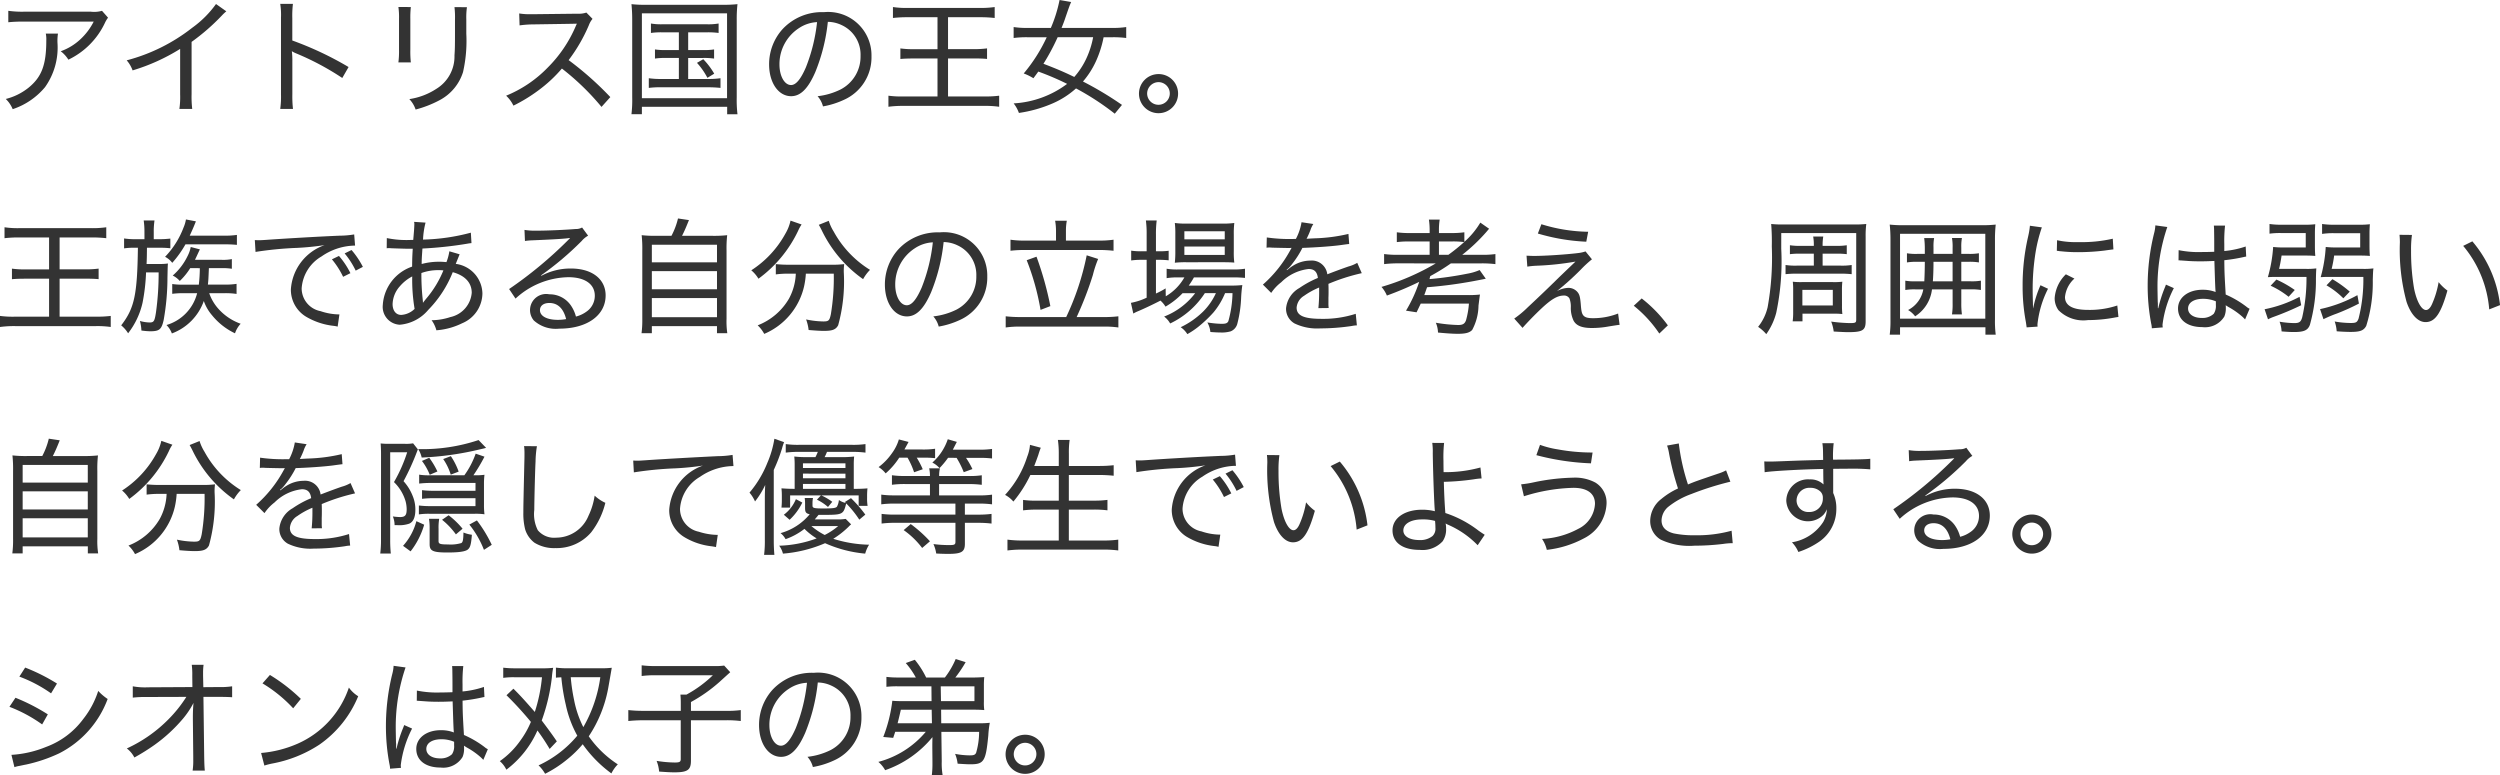 <svg xmlns="http://www.w3.org/2000/svg" width="198.666" height="61.595" viewBox="0 0 198.666 61.595"><defs><style>.cls-1{fill:#333;}</style></defs><title>chara02_txt</title><g id="レイヤー_2" data-name="レイヤー 2"><g id="レイヤー_1-2" data-name="レイヤー 1"><path class="cls-1" d="M5.207,3.164a3.842,3.842,0,0,0-.04.729,5.421,5.421,0,0,1-.989,3.528A5.67,5.67,0,0,1,1.609,9.17a2.418,2.418,0,0,0-.549-.81,4.736,4.736,0,0,0,1.8-.889c1.049-.85,1.419-1.819,1.419-3.758a2.194,2.194,0,0,0-.04-.549ZM9.185,1.9a2.29,2.29,0,0,0-.25.419,6.133,6.133,0,0,1-2.9,2.918,2.516,2.516,0,0,0-.609-.669,4.461,4.461,0,0,0,1.549-.939A4.962,4.962,0,0,0,8.045,2.214H2.489a10.146,10.146,0,0,0-1.229.05V1.354a7.945,7.945,0,0,0,1.25.07H7.826a2.236,2.236,0,0,0,.879-.07Z" transform="translate(-0.6 -0.495)"/><path class="cls-1" d="M18.585,1.395a3.639,3.639,0,0,0-.36.34,16.748,16.748,0,0,1-2.4,2.089V7.971a8.226,8.226,0,0,0,.05,1.179h-1.02a6.633,6.633,0,0,0,.06-1.169v-3.6a15.6,15.6,0,0,1-3.778,1.709,2.484,2.484,0,0,0-.47-.8A14.312,14.312,0,0,0,15.877,2.7,8.221,8.221,0,0,0,17.766.814Z" transform="translate(-0.6 -0.495)"/><path class="cls-1" d="M22.869,9.15a7.077,7.077,0,0,0,.06-1.159V1.9a5.634,5.634,0,0,0-.06-1.1h1.009a7.964,7.964,0,0,0-.05,1.129V3.713A26.186,26.186,0,0,1,28.3,5.822l-.5.87a21.239,21.239,0,0,0-3.678-1.959,2.042,2.042,0,0,1-.33-.17,5.955,5.955,0,0,1,.04.82V7.991a8.9,8.9,0,0,0,.05,1.159Z" transform="translate(-0.6 -0.495)"/><path class="cls-1" d="M33.248,1.055a7.619,7.619,0,0,0-.04.939V4.443a8.288,8.288,0,0,0,.04,1.009h-.989a6.942,6.942,0,0,0,.05-1.009V2a5.759,5.759,0,0,0-.05-.949Zm4.458.01a5.712,5.712,0,0,0-.05.979V3.173a11.245,11.245,0,0,1-.26,3.048A3.815,3.815,0,0,1,35.487,8.48a8.683,8.683,0,0,1-1.859.72,2.239,2.239,0,0,0-.5-.83,5.343,5.343,0,0,0,2.139-.81A3.013,3.013,0,0,0,36.716,4.9c.03-.43.04-.649.04-1.779V2.054a6.754,6.754,0,0,0-.04-.99Z" transform="translate(-0.6 -0.495)"/><path class="cls-1" d="M48.4,8.99a19.948,19.948,0,0,0-3.148-3.048,11.062,11.062,0,0,1-1.9,1.759A12.686,12.686,0,0,1,41.4,8.89a2.6,2.6,0,0,0-.58-.79,9.7,9.7,0,0,0,3.309-2.239,10.4,10.4,0,0,0,2.219-3.278.83.83,0,0,1,.06-.13.692.692,0,0,0,.03-.08c-.12.01-.12.01-3.4.06a8.4,8.4,0,0,0-1.149.08l-.03-.949a5.178,5.178,0,0,0,.95.06h.22l3.458-.04a1.878,1.878,0,0,0,.71-.09l.489.5a1.737,1.737,0,0,0-.29.5,12.931,12.931,0,0,1-1.609,2.779A25.262,25.262,0,0,1,49.1,8.21Z" transform="translate(-0.6 -0.495)"/><path class="cls-1" d="M50.839,2.044A11.842,11.842,0,0,0,50.78.825a9.248,9.248,0,0,0,1.179.05h6.057a10.129,10.129,0,0,0,1.189-.05,10.409,10.409,0,0,0-.06,1.219v6.2a9.568,9.568,0,0,0,.06,1.329h-.82V8.98H51.609v.59H50.78a9.472,9.472,0,0,0,.06-1.329Zm.77,6.257h6.767V1.554H51.609Zm1.649-5.237a5.79,5.79,0,0,0-.93.05v-.75a4.7,4.7,0,0,0,.93.06h3.488a4.844,4.844,0,0,0,.959-.06v.75a6.124,6.124,0,0,0-.959-.05H55.287V4.473h1.169a4.975,4.975,0,0,0,.89-.05v.729a5.33,5.33,0,0,0-.89-.05H55.287V6.771h1.589a6.455,6.455,0,0,0,.979-.06v.77a9.014,9.014,0,0,0-.979-.05H53.128a6.763,6.763,0,0,0-.97.05v-.77a6.319,6.319,0,0,0,.97.06h1.419V5.1H53.538a5.323,5.323,0,0,0-.89.05V4.423a4.972,4.972,0,0,0,.89.05h1.009V3.063ZM56.486,5.2a5.873,5.873,0,0,1,.87,1.149l-.54.33a5.658,5.658,0,0,0-.83-1.189Z" transform="translate(-0.6 -0.495)"/><path class="cls-1" d="M67.406,7.6a2.935,2.935,0,0,0,1.579-2.668A2.58,2.58,0,0,0,67.506,2.5a2.637,2.637,0,0,0-1.12-.27,14.531,14.531,0,0,1-1,4c-.57,1.309-1.169,1.909-1.919,1.909-1.009,0-1.749-1.069-1.749-2.529a4.162,4.162,0,0,1,1.069-2.8,4.271,4.271,0,0,1,3.289-1.349,3.445,3.445,0,0,1,3.778,3.508,3.689,3.689,0,0,1-2.189,3.458A6.611,6.611,0,0,1,66,8.95a1.963,1.963,0,0,0-.43-.81A5.463,5.463,0,0,0,67.406,7.6ZM64.1,2.724a3.41,3.41,0,0,0-1.559,2.9c0,.91.4,1.629.919,1.629.39,0,.77-.459,1.179-1.4a13.644,13.644,0,0,0,.89-3.6A2.823,2.823,0,0,0,64.1,2.724Z" transform="translate(-0.6 -0.495)"/><path class="cls-1" d="M72.759,1.864a9.7,9.7,0,0,0-1.2.06V1.055a7.11,7.11,0,0,0,1.189.07h5.677a7.766,7.766,0,0,0,1.219-.07v.869a9.946,9.946,0,0,0-1.219-.06H75.937V4.4h2a7.909,7.909,0,0,0,1.1-.06v.839c-.29-.03-.64-.04-1.1-.04h-2V8.161h2.878A8.515,8.515,0,0,0,80,8.1V8.98a7.432,7.432,0,0,0-1.16-.07H72.409a8.325,8.325,0,0,0-1.209.07V8.1a7.711,7.711,0,0,0,1.209.06H75.1V5.142H73.269c-.459,0-.8.01-1.119.04V4.343a7.3,7.3,0,0,0,1.109.06H75.1V1.864Z" transform="translate(-0.6 -0.495)"/><path class="cls-1" d="M89.186,9.53a20.928,20.928,0,0,0-3.079-2.009A6.838,6.838,0,0,1,84.278,8.7a10.493,10.493,0,0,1-2.709.77,2.66,2.66,0,0,0-.419-.759A7.8,7.8,0,0,0,85.4,7.161a21.778,21.778,0,0,0-2.289-.979c-.16.22-.2.28-.39.53a4.221,4.221,0,0,0-.77-.38,12.809,12.809,0,0,0,1.829-2.878H82.229a7.88,7.88,0,0,0-1.079.06v-.87a6.608,6.608,0,0,0,1.079.07h1.879A11.164,11.164,0,0,0,84.8.495l.919.16c-.14.33-.14.33-.45,1.229-.07.229-.22.609-.31.83h4.058a6.692,6.692,0,0,0,1.079-.07v.87a7.87,7.87,0,0,0-1.059-.06H88.3a8.606,8.606,0,0,1-.6,1.889,6.715,6.715,0,0,1-1.04,1.629,27.076,27.076,0,0,1,3.1,1.859ZM84.648,3.453a17.269,17.269,0,0,1-1.129,2.109c1.06.41,1.629.65,2.449,1.049a6.058,6.058,0,0,0,.969-1.489,7,7,0,0,0,.53-1.669Z" transform="translate(-0.6 -0.495)"/><path class="cls-1" d="M94.218,7.931a1.554,1.554,0,1,1-1.549-1.549A1.546,1.546,0,0,1,94.218,7.931Zm-2.459,0a.9.9,0,1,0,.91-.909A.913.913,0,0,0,91.759,7.931Z" transform="translate(-0.6 -0.495)"/><path class="cls-1" d="M2.159,19.364a9.7,9.7,0,0,0-1.2.06v-.869a7.11,7.11,0,0,0,1.189.07H7.826a7.766,7.766,0,0,0,1.219-.07v.869a9.946,9.946,0,0,0-1.219-.06H5.337V21.9h2a7.909,7.909,0,0,0,1.1-.06v.839c-.29-.03-.64-.04-1.1-.04h-2v3.019H8.215A8.515,8.515,0,0,0,9.4,25.6v.879a7.432,7.432,0,0,0-1.16-.07H1.809A8.325,8.325,0,0,0,.6,26.48V25.6a7.711,7.711,0,0,0,1.209.06H4.5V22.642H2.668c-.459,0-.8.01-1.119.04v-.839a7.3,7.3,0,0,0,1.109.06H4.5V19.364Z" transform="translate(-0.6 -0.495)"/><path class="cls-1" d="M12.079,18.924a6.208,6.208,0,0,0-.06-.91h.859a5.839,5.839,0,0,0-.06.91v.58h.46a7.853,7.853,0,0,0,.859-.05v.77a6.714,6.714,0,0,0-.859-.04h-1c-.01.82-.01.82-.03,1.29h.979a4.778,4.778,0,0,0,.72-.04c-.02.19-.02.19-.04,1.149a19.179,19.179,0,0,1-.3,3.338c-.17.76-.34.9-1.089.9a6.511,6.511,0,0,1-.68-.06,3.463,3.463,0,0,0-.12-.76,3.076,3.076,0,0,0,.759.12c.35,0,.41-.09.52-.82a22.481,22.481,0,0,0,.209-3.158h-1a15.092,15.092,0,0,1-.28,2.418A6.144,6.144,0,0,1,10.78,26.98a2.513,2.513,0,0,0-.55-.63c1.049-1.359,1.279-2.409,1.329-6.167H11.3a5.011,5.011,0,0,0-.839.05v-.79a5.641,5.641,0,0,0,.889.06h.73Zm3.258.989a8.331,8.331,0,0,1-1.049,1.469,1.677,1.677,0,0,0-.57-.479,6.84,6.84,0,0,0,1.469-2.329,2.723,2.723,0,0,0,.19-.64l.79.15c-.05.13-.05.13-.08.2-.11.28-.24.57-.41.939h2.729a6.588,6.588,0,0,0,1.02-.06v.79a9.375,9.375,0,0,0-.989-.04Zm.38,1.889a5.182,5.182,0,0,1-.83,1.02,1.826,1.826,0,0,0-.56-.43,4.84,4.84,0,0,0,1.179-1.549,2.567,2.567,0,0,0,.25-.72l.729.19c-.05.1-.06.12-.12.25-.11.24-.18.39-.27.58h2.139a3.443,3.443,0,0,0,.79-.06v.77a4.563,4.563,0,0,0-.81-.05H17.2c-.04.939-.04.939-.08,1.309h1.369a5.665,5.665,0,0,0,.91-.06v.8a5.925,5.925,0,0,0-.89-.06H17.226a3.617,3.617,0,0,0,.81,1.33,4.282,4.282,0,0,0,1.689,1.1,2.077,2.077,0,0,0-.45.76,5.2,5.2,0,0,1-1.829-1.439,3.46,3.46,0,0,1-.649-1.129,4.271,4.271,0,0,1-2.539,2.579,1.8,1.8,0,0,0-.43-.669,3.545,3.545,0,0,0,2.438-2.529h-1.06a6.188,6.188,0,0,0-.919.05v-.78a5.494,5.494,0,0,0,.93.05H16.4a12.191,12.191,0,0,0,.08-1.309Z" transform="translate(-0.6 -0.495)"/><path class="cls-1" d="M20.85,19.574c.21.01.3.01.36.01.14,0,.27-.01.58-.03,1.4-.1,4.138-.26,5.787-.33a7.242,7.242,0,0,0,1.169-.1l.07.89H28.7a4.748,4.748,0,0,0-2.549.859,3.181,3.181,0,0,0-1.579,2.539,1.846,1.846,0,0,0,1.5,1.809,4.731,4.731,0,0,0,1.5.26l-.14.969a2.054,2.054,0,0,0-.32-.06,5.487,5.487,0,0,1-2.208-.739,2.5,2.5,0,0,1-1.189-2.159,4,4,0,0,1,2.679-3.518,21.7,21.7,0,0,1-2.2.22,27.963,27.963,0,0,0-3.288.32Zm7.016,2.918a6.648,6.648,0,0,0-.89-1.389l.56-.27a6.381,6.381,0,0,1,.91,1.369Zm1-.49a6.467,6.467,0,0,0-.879-1.369l.549-.27a6.782,6.782,0,0,1,.9,1.339Z" transform="translate(-0.6 -0.495)"/><path class="cls-1" d="M31.339,19.414a7.685,7.685,0,0,0,1.859.15h.24c.02-.22.02-.22.06-.709.01-.12.03-.48.03-.57,0-.03-.01-.08-.02-.16l.909.06a6.445,6.445,0,0,0-.2,1.35,16.034,16.034,0,0,0,3.8-.55l.05.83a3.061,3.061,0,0,0-.36.05,30.566,30.566,0,0,1-3.538.38c-.05.76-.06.839-.06,1.229a5.326,5.326,0,0,1,1.409-.18c.19,0,.31.01.56.03a3.944,3.944,0,0,0,.23-.86l.819.24c-.02.04-.12.29-.31.76a2.429,2.429,0,0,1,2.119,2.349,2.6,2.6,0,0,1-1.609,2.369,5.551,5.551,0,0,1-2.049.56,2.434,2.434,0,0,0-.38-.8,4.83,4.83,0,0,0,1.489-.25,2.158,2.158,0,0,0,1.7-1.929c0-.8-.53-1.369-1.509-1.639a9.009,9.009,0,0,1-1.949,3A3.32,3.32,0,0,1,32.369,26.3a1.422,1.422,0,0,1-1.349-1.579,3.444,3.444,0,0,1,2.329-3.039c.01-.719.01-.719.05-1.419h-.33c-.11,0-.57-.01-1.379-.04a1.657,1.657,0,0,0-.18-.01,1.392,1.392,0,0,0-.18.01Zm1.029,3.838a2.216,2.216,0,0,0-.57,1.409c0,.52.27.859.68.859a1.653,1.653,0,0,0,1.069-.479,13.881,13.881,0,0,1-.189-2.579A3.3,3.3,0,0,0,32.369,23.252Zm1.859,1.289c.07-.1.07-.1.24-.31a8.265,8.265,0,0,0,1.369-2.249,3.024,3.024,0,0,0-.43-.02,3.939,3.939,0,0,0-1.319.229,18.406,18.406,0,0,0,.1,2.059c.01.1.02.19.02.23v.06Z" transform="translate(-0.6 -0.495)"/><path class="cls-1" d="M42.279,18.765a5.307,5.307,0,0,0,1.009.06c.84,0,2.159-.06,3.048-.13a1.018,1.018,0,0,0,.52-.12l.479.649a1.809,1.809,0,0,0-.51.42A24,24,0,0,1,43.6,22.373l.02.04a4.885,4.885,0,0,1,2.349-.58c1.679,0,2.758.84,2.758,2.139,0,1.579-1.469,2.639-3.678,2.639a2.6,2.6,0,0,1-2.029-.65,1.28,1.28,0,0,1,1.229-2.079,2.05,2.05,0,0,1,1.669.819,2.809,2.809,0,0,1,.45.95,2.415,2.415,0,0,0,.819-.38,1.528,1.528,0,0,0,.68-1.279c0-.919-.79-1.469-2.1-1.469a6.346,6.346,0,0,0-4.2,1.7l-.51-.76a32.524,32.524,0,0,0,4.647-3.848l.08-.08.11-.11-.01-.02a.224.224,0,0,1-.08.01c-.37.06-1.5.12-2.958.18a4.969,4.969,0,0,0-.53.05Zm1.969,5.807c-.45,0-.739.22-.739.57,0,.47.549.77,1.419.77a3.5,3.5,0,0,0,.66-.06C45.377,25.011,44.927,24.571,44.248,24.571Z" transform="translate(-0.6 -0.495)"/><path class="cls-1" d="M53.958,19.234a5.776,5.776,0,0,0,.52-1.379l.87.13c-.22.55-.36.879-.55,1.25h2.379a9.858,9.858,0,0,0,1.209-.05,9.64,9.64,0,0,0-.05,1.239v5.4a6.463,6.463,0,0,0,.06,1.149h-.82v-.56H52.4v.56h-.819a8.179,8.179,0,0,0,.06-1.159V20.423a10.128,10.128,0,0,0-.05-1.239,9.5,9.5,0,0,0,1.189.05ZM52.4,21.343h5.177v-1.4H52.4Zm0,2.139h5.177V22.042H52.4Zm0,2.219h5.177V24.182H52.4Z" transform="translate(-0.6 -0.495)"/><path class="cls-1" d="M64.3,18.334a2.95,2.95,0,0,0-.28.51,10.052,10.052,0,0,1-3.148,3.8,2.653,2.653,0,0,0-.57-.669,8.066,8.066,0,0,0,2.708-2.908,3.474,3.474,0,0,0,.41-1.04Zm-1.07,3.908a6.945,6.945,0,0,0-.979.06v-.82a9.174,9.174,0,0,0,.979.05h3.408a7.551,7.551,0,0,0,1.049-.05,3.909,3.909,0,0,0-.03.729,13.085,13.085,0,0,1-.45,4.128c-.18.34-.45.45-1.12.45-.3,0-.64-.02-1.229-.07a3.508,3.508,0,0,0-.2-.84,7.033,7.033,0,0,0,1.359.16c.43,0,.5-.06.61-.58a17.677,17.677,0,0,0,.23-3.218H64.638a6.281,6.281,0,0,1-.14,1.009,5.412,5.412,0,0,1-3.168,3.778,2.636,2.636,0,0,0-.52-.68A4.935,4.935,0,0,0,63.3,24.222a4.515,4.515,0,0,0,.54-1.979Zm3.229-4.2a3.556,3.556,0,0,0,.39.85,8.174,8.174,0,0,0,2.889,3.048,3.226,3.226,0,0,0-.55.739,10.114,10.114,0,0,1-3.3-3.908c-.08-.16-.16-.31-.22-.41Z" transform="translate(-0.6 -0.495)"/><path class="cls-1" d="M76.606,25.1a2.935,2.935,0,0,0,1.579-2.668A2.58,2.58,0,0,0,76.707,20a2.637,2.637,0,0,0-1.12-.27,14.531,14.531,0,0,1-1,4c-.57,1.309-1.169,1.909-1.919,1.909-1.009,0-1.749-1.069-1.749-2.529a4.162,4.162,0,0,1,1.069-2.8,4.271,4.271,0,0,1,3.289-1.349,3.445,3.445,0,0,1,3.778,3.508,3.689,3.689,0,0,1-2.189,3.458,6.611,6.611,0,0,1-1.669.52,1.963,1.963,0,0,0-.43-.81A5.463,5.463,0,0,0,76.606,25.1ZM73.3,20.224a3.41,3.41,0,0,0-1.559,2.9c0,.91.4,1.629.919,1.629.39,0,.77-.459,1.179-1.4a13.644,13.644,0,0,0,.89-3.6A2.823,2.823,0,0,0,73.3,20.224Z" transform="translate(-0.6 -0.495)"/><path class="cls-1" d="M85.327,25.69a21.135,21.135,0,0,0,1.629-4.907l.91.29a8.736,8.736,0,0,0-.42,1.279,27.376,27.376,0,0,1-1.289,3.338h2.168a9.038,9.038,0,0,0,1.149-.06v.889a7.286,7.286,0,0,0-1.149-.07H81.719a7.74,7.74,0,0,0-1.2.07v-.889a9.934,9.934,0,0,0,1.2.06Zm-.81-6.846a4.767,4.767,0,0,0-.07-.81h.929a4.34,4.34,0,0,0-.07.8v.779H87.9a7.509,7.509,0,0,0,1.189-.07v.879a9.743,9.743,0,0,0-1.189-.06H82.049a9.049,9.049,0,0,0-1.149.06v-.879a6.885,6.885,0,0,0,1.149.07h2.469Zm-1.549,2.049a26.25,26.25,0,0,1,1.1,3.928l-.78.3a19.617,19.617,0,0,0-1.1-3.948Z" transform="translate(-0.6 -0.495)"/><path class="cls-1" d="M94.578,23.792a6.145,6.145,0,0,1-1.359,1.07,2.161,2.161,0,0,0-.4-.48c-.479.25-1.249.62-1.769.839a2.857,2.857,0,0,0-.39.19l-.19-.85a5,5,0,0,0,1.25-.41V21.143h-.39a5.552,5.552,0,0,0-.839.05v-.779a5.367,5.367,0,0,0,.859.05h.37V19.114a7.909,7.909,0,0,0-.06-1.1h.859a8.17,8.17,0,0,0-.06,1.109v1.339h.23a5.175,5.175,0,0,0,.78-.04v.76a6.838,6.838,0,0,0-.78-.04h-.23v2.679a6.558,6.558,0,0,0,.77-.41l.01.629a4.044,4.044,0,0,0,1.479-1.5h-.5a5.012,5.012,0,0,0-.91.06v-.75a4.914,4.914,0,0,0,.919.06h4.308a5.883,5.883,0,0,0,1-.06v.73a8.426,8.426,0,0,0-1-.04H95.477a6.245,6.245,0,0,1-.41.649h3.268a8.341,8.341,0,0,0,.989-.04,10.458,10.458,0,0,0-.1,1.109,9.651,9.651,0,0,1-.29,1.929.892.892,0,0,1-.54.64,2.552,2.552,0,0,1-.81.09c-.16,0-.41-.01-.8-.04a1.928,1.928,0,0,0-.24-.759,7.992,7.992,0,0,0,1.129.11c.34,0,.46-.05.54-.21a8.874,8.874,0,0,0,.33-2.229h-.59a5.867,5.867,0,0,1-.919,1.529,9.993,9.993,0,0,1-1.25,1.179,6.468,6.468,0,0,1-.83.55,1.855,1.855,0,0,0-.529-.55,6.548,6.548,0,0,0,1.779-1.239,4.973,4.973,0,0,0,1.02-1.469h-.879A6.7,6.7,0,0,1,93.588,26.2a1.735,1.735,0,0,0-.479-.549,5.682,5.682,0,0,0,2.469-1.859Zm.3-2.458a7.467,7.467,0,0,0-.919.04,7.972,7.972,0,0,0,.04-.93V19.094a6.952,6.952,0,0,0-.04-.879,6.655,6.655,0,0,0,.979.05h2.708a7.306,7.306,0,0,0,1.039-.05,7.619,7.619,0,0,0-.04.939v1.3a6.5,6.5,0,0,0,.04.909c-.209-.02-.51-.03-.909-.03Zm-.16-1.819h3.208v-.64H94.717Zm0,1.239h3.208v-.67H94.717Z" transform="translate(-0.6 -0.495)"/><path class="cls-1" d="M103.578,19.484a4.346,4.346,0,0,0,.45-1.329l.939.14a2.129,2.129,0,0,0-.24.509,6.641,6.641,0,0,1-.3.67c.07-.01.07-.01.629-.04a13.233,13.233,0,0,0,2.7-.35l.06.8c-.19.02-.19.02-.77.1-.689.09-1.969.18-2.948.21a7.506,7.506,0,0,1-.81,1.269,2.756,2.756,0,0,1-.32.37c-.06.04-.1.07-.1.08l-.02.02a.121.121,0,0,0,.02.03,1.313,1.313,0,0,1,.14-.1,2.282,2.282,0,0,1,.34-.25,2.579,2.579,0,0,1,1.379-.41,1.24,1.24,0,0,1,1.349,1.089c.78-.3,1.189-.45,1.679-.62a2.8,2.8,0,0,0,.7-.29l.359.82a15.383,15.383,0,0,0-2.648.85c.01.33.01.36.01.58,0,.11,0,.32-.01.52v.41a2.749,2.749,0,0,0,.02.41l-.819.01a12.618,12.618,0,0,0,.06-1.329v-.31a6.135,6.135,0,0,0-1.2.66,1.2,1.2,0,0,0-.589.939c0,.63.569.89,1.979.89a8.4,8.4,0,0,0,2.719-.4l.09.919a2.4,2.4,0,0,0-.41.05,16.894,16.894,0,0,1-2.489.19,4.137,4.137,0,0,1-2.049-.39,1.333,1.333,0,0,1-.68-1.2,2.079,2.079,0,0,1,1.06-1.619,7.846,7.846,0,0,1,1.469-.8c-.06-.49-.29-.71-.74-.71a3.659,3.659,0,0,0-2.169,1.05,3.574,3.574,0,0,0-.8.849l-.66-.66a9.944,9.944,0,0,0,2.189-2.758c.03-.05.03-.05.09-.16-.03,0-.14.01-.18.01-.2,0-1.189-.02-1.4-.03a1.681,1.681,0,0,0-.2-.01.942.942,0,0,0-.209.02l.02-.819a12.622,12.622,0,0,0,2.148.12Z" transform="translate(-0.6 -0.495)"/><path class="cls-1" d="M111.769,21.423a9.457,9.457,0,0,0-1.179.06v-.8a7.77,7.77,0,0,0,1.169.06h2.449V19.684H112.7a7.915,7.915,0,0,0-1.1.05v-.78a7.064,7.064,0,0,0,1.1.06h1.509v-.16a5.723,5.723,0,0,0-.06-.91h.859a5.166,5.166,0,0,0-.06.91v.16h.91a7.308,7.308,0,0,0,1.109-.06v.76a6.406,6.406,0,0,0,1.269-1.529l.7.49c-.07.07-.08.09-.2.23a13.978,13.978,0,0,1-1.939,1.839h1.509a7.416,7.416,0,0,0,1.129-.06v.8a8.916,8.916,0,0,0-1.129-.06H115.9a16.006,16.006,0,0,1-1.639,1.01,2.042,2.042,0,0,0-.06.24,27.233,27.233,0,0,0,3-.43,4.217,4.217,0,0,0,.979-.29l.49.689c-.12.03-.959.19-1.129.22a34.938,34.938,0,0,1-3.538.459c-.1.29-.13.38-.22.62h3.328a8.249,8.249,0,0,0,1.1-.04c-.02.09-.02.09-.12.88a4.2,4.2,0,0,1-.5,1.929c-.2.22-.52.31-1.14.31-.379,0-.85-.03-1.579-.1a2.139,2.139,0,0,0-.17-.779,12.1,12.1,0,0,0,1.779.18c.36,0,.52-.1.62-.38a6.789,6.789,0,0,0,.23-1.319H113.5c-.09.19-.15.32-.33.69l-.84-.13a11.193,11.193,0,0,0,1.049-2.289,26.547,26.547,0,0,1-2.568,1.089,2.472,2.472,0,0,0-.43-.689,18.892,18.892,0,0,0,4.317-1.869Zm3.928-.68a14.581,14.581,0,0,0,1.25-1.009,6.356,6.356,0,0,0-1.029-.05h-.97v1.059Z" transform="translate(-0.6 -0.495)"/><path class="cls-1" d="M121.909,20.813c.26.01.4.02.609.02.89,0,2.679-.12,3.578-.24a2.635,2.635,0,0,0,.5-.12l.51.629a8.912,8.912,0,0,0-.879.81,22.032,22.032,0,0,1-1.909,1.719,2.081,2.081,0,0,1,.9-.26.943.943,0,0,1,.719.31c.18.2.23.4.28.97.04.549.08.739.189.889.13.17.35.24.76.24a5.426,5.426,0,0,0,2.019-.37l.12.9c-.13.01-.13.01-.829.12a7.368,7.368,0,0,1-1.379.13c-.78,0-1.229-.18-1.449-.58a2.33,2.33,0,0,1-.22-1.089,1.8,1.8,0,0,0-.11-.68.477.477,0,0,0-.439-.23c-.51,0-.99.28-1.809,1.049-.5.47-1.12,1.11-1.479,1.52l-.66-.74a7.874,7.874,0,0,0,1.069-.89c.929-.869,1.609-1.519,2.289-2.188.12-.12.62-.6,1.509-1.449a22.639,22.639,0,0,1-3.148.33,6.624,6.624,0,0,0-.68.07Zm1.179-2.5a13.1,13.1,0,0,0,3.718.6l-.15.79a15.908,15.908,0,0,1-3.848-.65Z" transform="translate(-0.6 -0.495)"/><path class="cls-1" d="M131.06,24.211a10.852,10.852,0,0,1,2.079,2.139l-.68.65a9.9,9.9,0,0,0-2.029-2.209Z" transform="translate(-0.6 -0.495)"/><path class="cls-1" d="M142.149,20.253a19.792,19.792,0,0,1-.4,5.107,5.182,5.182,0,0,1-.79,1.689,3.1,3.1,0,0,0-.649-.58,3.887,3.887,0,0,0,.759-1.569,22.181,22.181,0,0,0,.33-4.817,17.466,17.466,0,0,0-.05-1.789,8.154,8.154,0,0,0,.99.04h5.567a8.449,8.449,0,0,0,1-.04,7.51,7.51,0,0,0-.05,1.019V26.03c0,.71-.24.86-1.389.86-.24,0-.64-.02-1.149-.05a3.261,3.261,0,0,0-.2-.79,12.74,12.74,0,0,0,1.479.12c.45,0,.51-.03.51-.28V19.014h-5.957Zm2.588.4h-1.06a6,6,0,0,0-.839.04v-.709a5.258,5.258,0,0,0,.839.05h1.06a3.712,3.712,0,0,0-.05-.74h.8a4.12,4.12,0,0,0-.05.74h1.1a5.07,5.07,0,0,0,.819-.05v.709a5.947,5.947,0,0,0-.819-.04h-1.1v.95h1.409a4.948,4.948,0,0,0,.9-.05v.73a7.63,7.63,0,0,0-.9-.04H143.4a7.708,7.708,0,0,0-.909.04v-.73a5.066,5.066,0,0,0,.919.05h1.329Zm2.239,4.138a5.255,5.255,0,0,0,.03.66,6.232,6.232,0,0,0-.76-.03h-2.409v.609h-.78a5.537,5.537,0,0,0,.04-.77V23.542a5.506,5.506,0,0,0-.03-.66,5.506,5.506,0,0,0,.729.03h2.438a5.457,5.457,0,0,0,.77-.03,5.672,5.672,0,0,0-.03.669Zm-3.148-.02h2.418V23.532h-2.418Z" transform="translate(-0.6 -0.495)"/><path class="cls-1" d="M158.375,27.09V26.5h-6.786v.59h-.82a8.852,8.852,0,0,0,.06-1.229v-6.3a11.027,11.027,0,0,0-.06-1.219,9.767,9.767,0,0,0,1.169.05h6.066a10.23,10.23,0,0,0,1.189-.05,10.527,10.527,0,0,0-.06,1.219V25.88a8.425,8.425,0,0,0,.06,1.209Zm-6.786-1.27h6.776V19.074h-6.776Zm1.229-2.329a4.249,4.249,0,0,0-.81.05V22.8a4.07,4.07,0,0,0,.81.05h.7c.02-.38.04-1,.04-1.489V21.3h-.6a4.511,4.511,0,0,0-.82.05v-.729a4.189,4.189,0,0,0,.82.05h.6v-.49a6.529,6.529,0,0,0-.05-.77h.79a3.594,3.594,0,0,0-.05.729v.53h1.519v-.49a3.921,3.921,0,0,0-.05-.77h.79a3.861,3.861,0,0,0-.05.77v.49h.57a4.36,4.36,0,0,0,.829-.05v.729a4.49,4.49,0,0,0-.829-.05h-.57v1.549h.72a4.354,4.354,0,0,0,.839-.05v.74a4.61,4.61,0,0,0-.839-.05h-.72v1.1a6.407,6.407,0,0,0,.05.89h-.79a5.2,5.2,0,0,0,.05-.88V23.492h-1.639a2.95,2.95,0,0,1-1.339,2.139,1.988,1.988,0,0,0-.56-.5,2.3,2.3,0,0,0,1.209-1.639Zm1.429-2.049c0,.43-.02,1.049-.05,1.409h1.569V21.3h-1.519Z" transform="translate(-0.6 -0.495)"/><path class="cls-1" d="M162.169,24.991a8.646,8.646,0,0,1,.58-1.829l.6.28a8.122,8.122,0,0,0-.839,2.818,1.528,1.528,0,0,0,.01.19l-.87.06c-.02-.16-.03-.22-.06-.42a15.088,15.088,0,0,1-.26-2.848,17.154,17.154,0,0,1,.44-3.958,6.127,6.127,0,0,0,.14-.85l.949.13a12.152,12.152,0,0,0-.5,1.989,18.524,18.524,0,0,0-.23,3.059c0,.2.01.68.02.949,0,.22.01.26.01.43Zm3.278-2.359a2.268,2.268,0,0,0-.75,1.469c0,.68.62,1.02,1.829,1.02a6.917,6.917,0,0,0,2.329-.35l.09.91c-.13.02-.15.02-.36.06a11.442,11.442,0,0,1-2.059.19,2.791,2.791,0,0,1-2.349-.79,1.613,1.613,0,0,1-.3-.959,2.921,2.921,0,0,1,.89-1.889Zm-1.379-3.048a6.907,6.907,0,0,0,1.689.15,11.063,11.063,0,0,0,2.738-.27l.05.85c-.03,0-.26.03-.69.09a17.233,17.233,0,0,1-2.128.13,11.948,11.948,0,0,1-1.339-.07,1.229,1.229,0,0,1-.18-.02c-.06-.01-.08-.01-.16-.02Z" transform="translate(-0.6 -0.495)"/><path class="cls-1" d="M172.109,24.991a10.415,10.415,0,0,1,.52-1.639c.05-.12.06-.15.09-.24l.629.28a8.636,8.636,0,0,0-.9,2.9,1.128,1.128,0,0,0,.02.22l-.87.07a1.775,1.775,0,0,0-.05-.37,15.966,15.966,0,0,1-.28-3.039,17.291,17.291,0,0,1,.5-4.1,3.012,3.012,0,0,0,.11-.669l.95.13a14.646,14.646,0,0,0-.78,4.777c0,.23.01.72.02,1.179a1.523,1.523,0,0,1,.01.25v.24Zm1.619-4.618a8.038,8.038,0,0,0,1.879.15c.39,0,.62-.01.95-.02,0-.959,0-.959-.01-1.649,0-.18-.01-.33-.02-.43h.89a10.98,10.98,0,0,0-.06,1.459v.56a7.335,7.335,0,0,0,1.7-.36l.04.8a1.365,1.365,0,0,0-.16.03,13.731,13.731,0,0,1-1.579.26c.01.919.01,1.039.11,2.728a7.913,7.913,0,0,1,1.639.96,1.05,1.05,0,0,0,.26.169l-.36.85a2.753,2.753,0,0,0-.3-.29,5.987,5.987,0,0,0-1.039-.71c-.01-.01-.03-.02-.11-.07-.04-.02-.04-.03-.09-.06a1.512,1.512,0,0,1,.01.21,1.674,1.674,0,0,1-.12.69,1.8,1.8,0,0,1-1.749.839c-1.189,0-1.929-.57-1.929-1.479,0-.87.81-1.489,1.949-1.489a2.815,2.815,0,0,1,1.04.18c-.03-.22-.05-.85-.1-2.469-.48.02-.729.03-1.1.03-.4,0-.77-.01-1.129-.04-.16-.01-.27-.02-.3-.02a1.684,1.684,0,0,0-.18-.01.47.47,0,0,0-.1-.01.078.078,0,0,0-.04.01Zm1.939,3.868c-.72,0-1.189.3-1.189.77,0,.45.44.75,1.089.75a1.309,1.309,0,0,0,.95-.33,1.118,1.118,0,0,0,.17-.7v-.29A2.569,2.569,0,0,0,175.667,24.241Z" transform="translate(-0.6 -0.495)"/><path class="cls-1" d="M183.468,24.751a22.623,22.623,0,0,1-2.179.919,3.824,3.824,0,0,0-.459.2l-.27-.8a10.1,10.1,0,0,0,2.779-.989ZM181.549,22.5c-.28,0-.39,0-.73.02a11.206,11.206,0,0,0,.42-2.4,6.946,6.946,0,0,0,.89.04h1.7V19.014h-1.979a6.065,6.065,0,0,0-.9.05v-.77a6.344,6.344,0,0,0,.979.06h1.809a6.75,6.75,0,0,0,.85-.04c-.02.23-.03.45-.03.73v1.019c0,.35.01.52.03.77-.21-.02-.45-.03-.759-.03h-1.919c-.07.47-.13.77-.2,1.06h2.139a5.5,5.5,0,0,0,.82-.04c-.01.21-.02.24-.03.819a13.078,13.078,0,0,1-.48,3.668c-.16.43-.47.57-1.25.57-.27,0-.52-.01-1-.05a2.465,2.465,0,0,0-.16-.77,7.422,7.422,0,0,0,1.179.11c.39,0,.52-.1.62-.46a13.9,13.9,0,0,0,.34-3.208Zm.919,1.579a6.853,6.853,0,0,0-1.429-.879l.459-.49a8.7,8.7,0,0,1,1.459.83Zm5.587.54a17.345,17.345,0,0,1-1.749.79,10.316,10.316,0,0,0-1.069.45l-.27-.8a10.776,10.776,0,0,0,2.968-1.109ZM185.747,22.5c-.28,0-.39,0-.73.02a11.06,11.06,0,0,0,.4-2.4,7.044,7.044,0,0,0,.89.04h1.849V19.024h-2.128a5.787,5.787,0,0,0-.9.06v-.79a6.355,6.355,0,0,0,.979.06h1.959a6.931,6.931,0,0,0,.86-.04c-.02.23-.03.45-.03.73v1.019c0,.33.01.53.03.77-.22-.02-.45-.03-.76-.03h-2.079a9.265,9.265,0,0,1-.2,1.06h2.489a5.66,5.66,0,0,0,.83-.04c-.03.27-.03.32-.05.91a11.5,11.5,0,0,1-.52,3.658c-.2.37-.48.48-1.229.48-.31,0-.759-.02-1.119-.05a2.908,2.908,0,0,0-.16-.779,7.412,7.412,0,0,0,1.279.12c.41,0,.51-.05.62-.35a12.608,12.608,0,0,0,.38-3.308Zm.2.18a9.007,9.007,0,0,1,1.379.99l-.51.53a6.336,6.336,0,0,0-1.339-1.03Z" transform="translate(-0.6 -0.495)"/><path class="cls-1" d="M192.269,19.164a8.351,8.351,0,0,0-.07,1.259,17.532,17.532,0,0,0,.24,3.008c.21,1.03.59,1.7.95,1.7.17,0,.34-.16.479-.479a7.285,7.285,0,0,0,.52-1.739,3.463,3.463,0,0,0,.7.67c-.51,1.819-.979,2.508-1.739,2.508-.61,0-1.169-.6-1.509-1.609a15.809,15.809,0,0,1-.53-4.728,5.962,5.962,0,0,0-.03-.6Zm4.8.51a9.451,9.451,0,0,1,2.2,5.067l-.86.34a8.967,8.967,0,0,0-2.069-5.047Z" transform="translate(-0.6 -0.495)"/><path class="cls-1" d="M3.958,36.734a5.776,5.776,0,0,0,.52-1.379l.87.13c-.22.55-.36.879-.55,1.25H7.176a9.858,9.858,0,0,0,1.209-.05,9.64,9.64,0,0,0-.05,1.239v5.4A6.463,6.463,0,0,0,8.4,44.47h-.82v-.56H2.4v.56H1.579a8.179,8.179,0,0,0,.06-1.159V37.923a10.128,10.128,0,0,0-.05-1.239,9.5,9.5,0,0,0,1.189.05ZM2.4,38.843H7.576v-1.4H2.4Zm0,2.139H7.576V39.542H2.4Zm0,2.219H7.576V41.682H2.4Z" transform="translate(-0.6 -0.495)"/><path class="cls-1" d="M14.3,35.834a2.95,2.95,0,0,0-.28.51,10.052,10.052,0,0,1-3.148,3.8,2.653,2.653,0,0,0-.57-.669,8.066,8.066,0,0,0,2.708-2.908,3.474,3.474,0,0,0,.41-1.04Zm-1.07,3.908a6.945,6.945,0,0,0-.979.06v-.82a9.174,9.174,0,0,0,.979.05h3.408a7.551,7.551,0,0,0,1.049-.05,3.909,3.909,0,0,0-.03.729,13.085,13.085,0,0,1-.45,4.128c-.18.34-.45.45-1.12.45-.3,0-.64-.02-1.229-.07a3.508,3.508,0,0,0-.2-.84,7.033,7.033,0,0,0,1.359.16c.43,0,.5-.06.61-.58a17.677,17.677,0,0,0,.23-3.218H14.638a6.281,6.281,0,0,1-.14,1.009,5.412,5.412,0,0,1-3.168,3.778,2.636,2.636,0,0,0-.52-.68A4.935,4.935,0,0,0,13.3,41.722a4.515,4.515,0,0,0,.54-1.979Zm3.229-4.2a3.556,3.556,0,0,0,.39.85,8.174,8.174,0,0,0,2.889,3.048,3.226,3.226,0,0,0-.55.739,10.114,10.114,0,0,1-3.3-3.908c-.08-.16-.16-.31-.22-.41Z" transform="translate(-0.6 -0.495)"/><path class="cls-1" d="M23.578,36.984a4.346,4.346,0,0,0,.45-1.329l.939.14a2.129,2.129,0,0,0-.24.509,6.641,6.641,0,0,1-.3.67c.07-.01.07-.01.629-.04a13.233,13.233,0,0,0,2.7-.35l.06.8c-.19.02-.19.02-.77.1-.689.09-1.969.18-2.948.21a7.506,7.506,0,0,1-.81,1.269,2.756,2.756,0,0,1-.32.37c-.06.04-.1.07-.1.08l-.02.02a.121.121,0,0,0,.02.03,1.313,1.313,0,0,1,.14-.1,2.282,2.282,0,0,1,.34-.25,2.579,2.579,0,0,1,1.379-.41,1.24,1.24,0,0,1,1.349,1.089c.78-.3,1.189-.45,1.679-.62a2.8,2.8,0,0,0,.7-.29l.359.82a15.383,15.383,0,0,0-2.648.85c.01.33.01.36.01.58,0,.11,0,.32-.01.52v.41a2.749,2.749,0,0,0,.02.41l-.819.01a12.618,12.618,0,0,0,.06-1.329v-.31a6.135,6.135,0,0,0-1.2.66,1.2,1.2,0,0,0-.589.939c0,.63.569.89,1.979.89a8.4,8.4,0,0,0,2.719-.4l.09.919a2.4,2.4,0,0,0-.41.05,16.894,16.894,0,0,1-2.489.19,4.137,4.137,0,0,1-2.049-.39,1.333,1.333,0,0,1-.68-1.2,2.079,2.079,0,0,1,1.06-1.619,7.846,7.846,0,0,1,1.469-.8c-.06-.49-.29-.71-.74-.71a3.659,3.659,0,0,0-2.169,1.05,3.574,3.574,0,0,0-.8.849l-.66-.66a9.944,9.944,0,0,0,2.189-2.758c.03-.05.03-.05.09-.16-.03,0-.14.01-.18.01-.2,0-1.189-.02-1.4-.03a1.681,1.681,0,0,0-.2-.01.942.942,0,0,0-.209.02l.02-.819a12.622,12.622,0,0,0,2.148.12Z" transform="translate(-0.6 -0.495)"/><path class="cls-1" d="M30.879,36.544c0-.27-.01-.53-.03-.81a6.24,6.24,0,0,0,.709.03h1.219a3.1,3.1,0,0,0,.65-.04l.38.48c-.03.08-.04.1-.07.18a19.388,19.388,0,0,1-1.069,2.349,3.817,3.817,0,0,1,.729,1.18,2.76,2.76,0,0,1,.21,1.1c0,.59-.17.97-.5,1.1a2.4,2.4,0,0,1-.77.12c-.03,0-.1,0-.21-.01h-.17a1.836,1.836,0,0,0-.14-.689,4.753,4.753,0,0,0,.57.05c.43,0,.53-.17.53-.63a2.621,2.621,0,0,0-.08-.6,3.481,3.481,0,0,0-.929-1.549,11.989,11.989,0,0,0,1.049-2.369h-1.35v7a10.308,10.308,0,0,0,.05,1.049h-.84a8.548,8.548,0,0,0,.06-1.12Zm1.749,7.326a4.7,4.7,0,0,0,1.06-1.959l.62.28a6.293,6.293,0,0,1-1.08,2.119Zm6.6-7.786c-.21.06-.31.08-.45.11a23.864,23.864,0,0,1-4.667.66,2.04,2.04,0,0,0-.28-.669,14.119,14.119,0,0,0,4.8-.72Zm-.84,2.789H34.8a7.984,7.984,0,0,0-.89.05v-.709a4.715,4.715,0,0,0,.88.05H37.5a6.673,6.673,0,0,0,.9-1.719l.7.24a13.777,13.777,0,0,1-.88,1.479h.1a4.848,4.848,0,0,0,.78-.04,5.991,5.991,0,0,0-.04.78v1.589a5.732,5.732,0,0,0,.04.77,5.009,5.009,0,0,0-.78-.04H34.757a5.357,5.357,0,0,0-.87.05v-.709a6.851,6.851,0,0,0,.87.05h3.628v-.629H35.077a7.366,7.366,0,0,0-.939.05v-.689a7.077,7.077,0,0,0,.93.05h3.318Zm-3.638-.65a4.6,4.6,0,0,0-.62-1.1l.58-.25a6.174,6.174,0,0,1,.649,1.089Zm.7,5.267c0,.23.12.27.76.27a2.944,2.944,0,0,0,1.049-.11c.12-.07.16-.25.17-.839a2.689,2.689,0,0,0,.67.18c-.06.77-.13,1.009-.32,1.169s-.68.24-1.609.24c-1.169,0-1.429-.12-1.429-.66V42.531a4.793,4.793,0,0,0-.05-.809h.81a4.181,4.181,0,0,0-.05.809Zm1.379-.529a5.86,5.86,0,0,0-1.1-1.16l.52-.36a6.438,6.438,0,0,1,1.109,1.07Zm-.41-4.748a4.471,4.471,0,0,0-.6-1.239l.609-.23a5.418,5.418,0,0,1,.62,1.229Zm2.639,5.977a7.6,7.6,0,0,0-1.16-2.009l.6-.33a10.6,10.6,0,0,1,1.18,1.939Z" transform="translate(-0.6 -0.495)"/><path class="cls-1" d="M43.268,35.955a8.1,8.1,0,0,0-.11,1.239c-.04.729-.1,3.148-.1,3.818a2.832,2.832,0,0,0,.28,1.619,1.683,1.683,0,0,0,1.459.59,2.783,2.783,0,0,0,2.568-1.739,5.583,5.583,0,0,0,.49-1.6,3.167,3.167,0,0,0,.85.57A6.214,6.214,0,0,1,47.576,42.8a3.6,3.6,0,0,1-2.838,1.25,2.962,2.962,0,0,1-1.669-.43,2.1,2.1,0,0,1-.74-1.07,5.108,5.108,0,0,1-.14-1.319c0-.61.01-.92.08-4.058.01-.29.01-.52.01-.669a5.233,5.233,0,0,0-.03-.56Z" transform="translate(-0.6 -0.495)"/><path class="cls-1" d="M50.919,37.094c.21.01.3.01.36.01.14,0,.27-.01.58-.03,1.4-.1,4.138-.25,5.787-.33a7.24,7.24,0,0,0,1.169-.1l.07.89h-.12a4.746,4.746,0,0,0-2.548.859,3.18,3.18,0,0,0-1.579,2.539,1.857,1.857,0,0,0,1.5,1.819,5.019,5.019,0,0,0,1.5.25l-.14.969c-.12-.03-.16-.03-.32-.06a5.336,5.336,0,0,1-2.209-.74,2.486,2.486,0,0,1-1.189-2.159,4.01,4.01,0,0,1,2.679-3.518,21.7,21.7,0,0,1-2.2.22,27.977,27.977,0,0,0-3.289.32Z" transform="translate(-0.6 -0.495)"/><path class="cls-1" d="M61.379,40.162c0-.52.01-.7.03-1.129a6.681,6.681,0,0,1-.81,1.31,2.794,2.794,0,0,0-.439-.7A8.484,8.484,0,0,0,61.569,37.3a7.98,7.98,0,0,0,.569-1.939l.77.27a4.112,4.112,0,0,0-.16.49,12.951,12.951,0,0,1-.66,1.719V43.42c0,.46.02.84.05,1.169h-.819a8.691,8.691,0,0,0,.06-1.189Zm6.856,2a2.85,2.85,0,0,0-.21.2,7,7,0,0,1-1.209.949,10.036,10.036,0,0,0,2.848.47,2.6,2.6,0,0,0-.31.709,10.049,10.049,0,0,1-3.188-.83,10.572,10.572,0,0,1-3.348.83,1.729,1.729,0,0,0-.3-.629,9.344,9.344,0,0,0,2.979-.58,5.074,5.074,0,0,1-.97-.76,5.232,5.232,0,0,1-1.5.819,1.529,1.529,0,0,0-.4-.479,4.612,4.612,0,0,0,2.319-1.5c-.29-.06-.37-.16-.37-.49v-.35a2.89,2.89,0,0,0-.03-.45h.66a2.1,2.1,0,0,0-.04.45v.15c0,.2.12.23.88.23.739,0,.979-.03,1.069-.15a1.444,1.444,0,0,0,.15-.52,1.617,1.617,0,0,0,.56.24l-.09-.08.49-.31a10.074,10.074,0,0,1,1.139,1.309l-.479.4a8.048,8.048,0,0,0-1.04-1.29c-.23.9-.26.91-1.939.91h-.26c-.15.19-.19.23-.3.36h1.7a4.234,4.234,0,0,0,.76-.04Zm-4.847-2.3v.97H62.7a5.46,5.46,0,0,0,.03-.62v-.29a5.588,5.588,0,0,0-.03-.62c.31.02.569.04,1.049.04V37.424a6.173,6.173,0,0,0-.03-.65,9.531,9.531,0,0,0,1.06.05h.62a3.884,3.884,0,0,0,.19-.42H64.1a7.678,7.678,0,0,0-1.06.06v-.68a6.83,6.83,0,0,0,1.06.06h4.208a6.975,6.975,0,0,0,1.069-.06v.68a7.57,7.57,0,0,0-1.06-.06h-2a3.792,3.792,0,0,1-.19.42h1.319a9.2,9.2,0,0,0,1.03-.05,5.84,5.84,0,0,0-.03.64v1.929c.45,0,.77-.01,1.089-.04a5.653,5.653,0,0,0-.03.61v.15a3.583,3.583,0,0,0,.04.629h-.71v-.83H65.867a4.741,4.741,0,0,1,.87.51l-.34.41a3.856,3.856,0,0,0-.879-.58l.32-.34Zm.969.57A4.633,4.633,0,0,1,63.348,41.8l-.46-.4a2.956,2.956,0,0,0,.959-1.239Zm3.428-2.749v-.37H64.408v.37Zm0,.82v-.37H64.408v.37Zm0,.839v-.39H64.408v.39ZM65.077,42.3a5.589,5.589,0,0,0,1.06.709,5.336,5.336,0,0,0,1.069-.709Z" transform="translate(-0.6 -0.495)"/><path class="cls-1" d="M72.059,36.864a5.829,5.829,0,0,1-1.08,1.249,2.186,2.186,0,0,0-.56-.5A4.781,4.781,0,0,0,71.5,36.484a3.541,3.541,0,0,0,.53-1.069l.77.2c-.18.33-.21.39-.33.6h1.449a6.159,6.159,0,0,0,.989-.06v.75a7.308,7.308,0,0,0-.87-.04h-.589a6.857,6.857,0,0,1,.479.919l-.689.24a6.139,6.139,0,0,0-.52-1.159ZM74.5,38.323a2.729,2.729,0,0,0-.06-.609h.85a2.737,2.737,0,0,0-.06.609h2.359a6.558,6.558,0,0,0,1.029-.06v.76a7.351,7.351,0,0,0-1.02-.06H75.227v.9h3.138a7.138,7.138,0,0,0,1.069-.06v.77a7.87,7.87,0,0,0-1.059-.06h-1.1v.879h1.049a8.043,8.043,0,0,0,1.07-.06v.77a8.257,8.257,0,0,0-1.07-.06H77.276V43.71c0,.64-.27.8-1.329.8-.24,0-.64-.01-.95-.03a2.761,2.761,0,0,0-.22-.75,9.24,9.24,0,0,0,1.279.08c.39,0,.47-.04.47-.26V42.041h-4.8a8.035,8.035,0,0,0-1.069.06v-.77a7.975,7.975,0,0,0,1.06.06h4.807v-.879H71.7a8.465,8.465,0,0,0-1.069.06V39.8a7.076,7.076,0,0,0,1.059.06H74.5v-.9H72.519a7.166,7.166,0,0,0-1.04.06v-.76a6.8,6.8,0,0,0,1.04.06Zm-1.529,3.818A10.374,10.374,0,0,1,74.5,43.51l-.62.53a6.585,6.585,0,0,0-1.469-1.419Zm2.968-5.267a6.776,6.776,0,0,1-.679.82,1.878,1.878,0,0,0-.57-.44A4.313,4.313,0,0,0,75.917,35.4l.719.21c-.19.37-.24.47-.32.62h2.049a7.238,7.238,0,0,0,1.069-.06v.759a8.089,8.089,0,0,0-1.049-.05h-1.02a6.405,6.405,0,0,1,.51.89l-.689.25a7.091,7.091,0,0,0-.57-1.14Z" transform="translate(-0.6 -0.495)"/><path class="cls-1" d="M82.479,38.243a9.9,9.9,0,0,1-1.349,2.109,2.332,2.332,0,0,0-.66-.53,8.08,8.08,0,0,0,1.759-3.038,3.177,3.177,0,0,0,.22-.939l.859.23a5.71,5.71,0,0,0-.19.549c-.05.16-.22.61-.33.9h1.949v-.97a7.554,7.554,0,0,0-.07-1.1H85.6a7.073,7.073,0,0,0-.06,1.1v.97H87.9a10.415,10.415,0,0,0,1.2-.06V38.3a11.211,11.211,0,0,0-1.18-.06H85.537v2.039h1.949a8.037,8.037,0,0,0,1.12-.06v.83a8.44,8.44,0,0,0-1.12-.06H85.537v2.459h2.688a8.6,8.6,0,0,0,1.239-.07v.86a9.162,9.162,0,0,0-1.219-.07H81.909a9.638,9.638,0,0,0-1.25.07v-.86a8.923,8.923,0,0,0,1.229.07h2.848V40.992H83a8.012,8.012,0,0,0-1.1.06v-.83a7.46,7.46,0,0,0,1.089.06h1.749V38.243Z" transform="translate(-0.6 -0.495)"/><path class="cls-1" d="M90.85,37.074c.21.01.3.01.36.01.14,0,.27-.01.58-.03,1.4-.1,4.138-.26,5.787-.33a7.242,7.242,0,0,0,1.169-.1l.07.89H98.7a4.748,4.748,0,0,0-2.549.859,3.181,3.181,0,0,0-1.579,2.539,1.846,1.846,0,0,0,1.5,1.809,4.731,4.731,0,0,0,1.5.26l-.14.969a2.054,2.054,0,0,0-.32-.06,5.487,5.487,0,0,1-2.208-.739,2.5,2.5,0,0,1-1.189-2.159,4,4,0,0,1,2.679-3.518,21.7,21.7,0,0,1-2.2.22,27.963,27.963,0,0,0-3.288.32Zm7.016,2.918a6.648,6.648,0,0,0-.89-1.389l.56-.27a6.381,6.381,0,0,1,.91,1.369Zm1-.49a6.467,6.467,0,0,0-.879-1.369l.549-.27a6.782,6.782,0,0,1,.9,1.339Z" transform="translate(-0.6 -0.495)"/><path class="cls-1" d="M102.269,36.664a8.351,8.351,0,0,0-.07,1.259,17.532,17.532,0,0,0,.24,3.008c.21,1.03.59,1.7.95,1.7.17,0,.34-.16.479-.479a7.285,7.285,0,0,0,.52-1.739,3.463,3.463,0,0,0,.7.67c-.51,1.819-.979,2.508-1.739,2.508-.61,0-1.169-.6-1.509-1.609a15.809,15.809,0,0,1-.53-4.728,5.962,5.962,0,0,0-.03-.6Zm4.8.51a9.451,9.451,0,0,1,2.2,5.067l-.86.34a8.967,8.967,0,0,0-2.069-5.047Z" transform="translate(-0.6 -0.495)"/><path class="cls-1" d="M115.357,35.695a10.485,10.485,0,0,0-.05,1.429c0,.18,0,.35.01.89a10.512,10.512,0,0,0,2.929-.37l.09.87a5.351,5.351,0,0,0-.62.07,19.551,19.551,0,0,1-2.379.2c.02.869.06,1.709.12,2.479a8.824,8.824,0,0,1,2.648,1.409c.23.16.28.19.48.32l-.56.83a7.342,7.342,0,0,0-2.309-1.609,1.742,1.742,0,0,1-.24-.12,1.584,1.584,0,0,1,.04.41,1.667,1.667,0,0,1-.27,1,2.165,2.165,0,0,1-1.829.689c-1.349,0-2.159-.58-2.159-1.549S112.209,41,113.618,41a4.164,4.164,0,0,1,1.009.12c-.05-.34-.15-3.048-.17-4.6a5.173,5.173,0,0,0-.04-.83Zm-1.749,6.077c-.9,0-1.489.35-1.489.879,0,.46.5.76,1.27.76a1.549,1.549,0,0,0,1.049-.32.806.806,0,0,0,.23-.65,5.242,5.242,0,0,0-.03-.55A3.6,3.6,0,0,0,113.608,41.771Z" transform="translate(-0.6 -0.495)"/><path class="cls-1" d="M121.479,38.983a8.422,8.422,0,0,0,1.05-.17,16.727,16.727,0,0,1,3.1-.36,3.414,3.414,0,0,1,1.749.39,1.862,1.862,0,0,1,.89,1.639,3.242,3.242,0,0,1-1.769,2.779,8.158,8.158,0,0,1-2.979.929,2.666,2.666,0,0,0-.38-.87,6.712,6.712,0,0,0,2.878-.8,2.34,2.34,0,0,0,1.33-1.989c0-.82-.61-1.27-1.719-1.27a14.058,14.058,0,0,0-3.928.67Zm1.5-3.138a7.385,7.385,0,0,0,1.409.36,15.145,15.145,0,0,0,2.769.25l-.13.86a19.772,19.772,0,0,1-4.338-.65Z" transform="translate(-0.6 -0.495)"/><path class="cls-1" d="M134.008,35.735a16.618,16.618,0,0,0,.729,3.258c.61-.25.61-.25,2.369-.85a3.644,3.644,0,0,0,.66-.27l.34.9a23.962,23.962,0,0,0-3.1.979,6.439,6.439,0,0,0-1.849,1.029,1.465,1.465,0,0,0-.52,1.07c0,.52.32.859.959,1.029a7.66,7.66,0,0,0,1.669.15,10.331,10.331,0,0,0,2.938-.36l.09.989a5.19,5.19,0,0,0-.76.06,18.97,18.97,0,0,1-2.278.14,5.344,5.344,0,0,1-2.679-.48,1.711,1.711,0,0,1-.839-1.549,2.236,2.236,0,0,1,.889-1.689,5.913,5.913,0,0,1,1.319-.829,21.872,21.872,0,0,1-.709-2.769,3.588,3.588,0,0,0-.16-.64Z" transform="translate(-0.6 -0.495)"/><path class="cls-1" d="M145.467,36.294a4.476,4.476,0,0,0-.05-.58h.9a8.566,8.566,0,0,0-.05,1.309c1.869-.01,2.628-.03,2.958-.07v.839a17.353,17.353,0,0,0-1.839-.05c-.14,0-.31,0-1.109.01v1.919a2.894,2.894,0,0,1,.25,1.24,3.143,3.143,0,0,1-1.369,2.638,6.458,6.458,0,0,1-1.649.81,2.579,2.579,0,0,0-.51-.77,3.649,3.649,0,0,0,2.488-1.619,2.236,2.236,0,0,0,.29-1.009,1.588,1.588,0,0,1-.27.439,1.726,1.726,0,0,1-2.958-1.109,1.724,1.724,0,0,1,1.849-1.7,1.5,1.5,0,0,1,1.109.4v-.07c-.01-.09-.02-.609-.02-1.159-1.709.03-4.038.16-4.657.26l-.03-.859c.2.01.28.01.43.01.27,0,.33,0,1.839-.06.85-.03,1.289-.04,2.409-.07Zm-2.1,3.938a.921.921,0,0,0,.979.949,1.057,1.057,0,0,0,1.109-1.1.672.672,0,0,0-.2-.53,1.131,1.131,0,0,0-.79-.29A1.018,1.018,0,0,0,143.368,40.232Z" transform="translate(-0.6 -0.495)"/><path class="cls-1" d="M152.279,36.265a5.307,5.307,0,0,0,1.009.06c.84,0,2.159-.06,3.048-.13a1.018,1.018,0,0,0,.52-.12l.479.649a1.809,1.809,0,0,0-.51.42,24,24,0,0,1-3.228,2.729l.02.04a4.885,4.885,0,0,1,2.349-.58c1.679,0,2.758.84,2.758,2.139,0,1.579-1.469,2.639-3.678,2.639a2.6,2.6,0,0,1-2.029-.65,1.28,1.28,0,0,1,1.229-2.079,2.05,2.05,0,0,1,1.669.819,2.809,2.809,0,0,1,.45.95,2.415,2.415,0,0,0,.819-.38,1.528,1.528,0,0,0,.68-1.279c0-.919-.79-1.469-2.1-1.469a6.346,6.346,0,0,0-4.2,1.7l-.51-.76a32.524,32.524,0,0,0,4.647-3.848l.08-.08.11-.11-.01-.02a.224.224,0,0,1-.08.01c-.37.06-1.5.12-2.958.18a4.969,4.969,0,0,0-.53.05Zm1.969,5.807c-.45,0-.739.22-.739.57,0,.47.549.77,1.419.77a3.5,3.5,0,0,0,.66-.06C155.377,42.511,154.927,42.071,154.248,42.071Z" transform="translate(-0.6 -0.495)"/><path class="cls-1" d="M163.618,42.931a1.554,1.554,0,1,1-1.549-1.549A1.546,1.546,0,0,1,163.618,42.931Zm-2.459,0a.9.9,0,1,0,.91-.909A.913.913,0,0,0,161.159,42.931Z" transform="translate(-0.6 -0.495)"/><path class="cls-1" d="M1.829,55.943A15.534,15.534,0,0,1,4.4,57.263l-.45.8a11.492,11.492,0,0,0-2.6-1.4Zm-.32,4.538a8.616,8.616,0,0,0,2.749-.63,6.435,6.435,0,0,0,2.958-2.219A7.033,7.033,0,0,0,8.405,55.4a4.087,4.087,0,0,0,.75.64,7.94,7.94,0,0,1-3.868,4.328,12.213,12.213,0,0,1-2.6.88c-.17.03-.34.07-.54.11a2.34,2.34,0,0,0-.4.1ZM2.6,53.544a14.962,14.962,0,0,1,2.528,1.27l-.47.779a10.948,10.948,0,0,0-2.519-1.329Z" transform="translate(-0.6 -0.495)"/><path class="cls-1" d="M15.927,57.442c0-.29.01-.669.05-1.089a6.754,6.754,0,0,1-.85,1.269,12.341,12.341,0,0,1-2.249,2.069,16.624,16.624,0,0,1-1.6,1,2.068,2.068,0,0,0-.6-.719A11.255,11.255,0,0,0,14,57.642a10.4,10.4,0,0,0,1.409-1.769l-3.079.01a9.159,9.159,0,0,0-1.179.05v-.9a5.26,5.26,0,0,0,1.2.08l3.538-.02-.01-.879a6.083,6.083,0,0,0-.04-.89h.939a4.405,4.405,0,0,0-.04.61v.26l.02.909,1.189-.01a6.206,6.206,0,0,0,1.1-.06v.87c-.25-.02-.6-.03-1.089-.03H16.766l.06,4.718c.01.589.02.839.05,1.139h-.969a5.263,5.263,0,0,0,.05-.879v-.24l-.03-2.989v-.18Z" transform="translate(-0.6 -0.495)"/><path class="cls-1" d="M21.349,60.331a9.109,9.109,0,0,0,2.929-.75,7.482,7.482,0,0,0,4.047-4.447,2.553,2.553,0,0,0,.74.689,8.7,8.7,0,0,1-3.088,3.848,10.209,10.209,0,0,1-3.748,1.5,5.438,5.438,0,0,0-.62.16Zm.7-6.2a13.823,13.823,0,0,1,2.458,1.9l-.609.75A11.1,11.1,0,0,0,21.459,54.8Z" transform="translate(-0.6 -0.495)"/><path class="cls-1" d="M32.109,59.991a10.415,10.415,0,0,1,.52-1.639c.05-.12.06-.15.09-.24l.629.28a8.636,8.636,0,0,0-.9,2.9,1.128,1.128,0,0,0,.02.22l-.87.07a1.775,1.775,0,0,0-.05-.37,15.966,15.966,0,0,1-.28-3.039,17.291,17.291,0,0,1,.5-4.1,3.012,3.012,0,0,0,.11-.669l.95.13a14.646,14.646,0,0,0-.78,4.777c0,.23.01.72.02,1.179a1.523,1.523,0,0,1,.01.25v.24Zm1.619-4.618a8.038,8.038,0,0,0,1.879.15c.39,0,.62-.01.95-.02,0-.959,0-.959-.01-1.649,0-.18-.01-.33-.02-.43h.89a10.98,10.98,0,0,0-.06,1.459v.56a7.335,7.335,0,0,0,1.7-.36l.04.8a1.365,1.365,0,0,0-.16.03,13.731,13.731,0,0,1-1.579.26c.01.919.01,1.039.11,2.728a7.913,7.913,0,0,1,1.639.96,1.05,1.05,0,0,0,.26.169l-.36.85a2.753,2.753,0,0,0-.3-.29,5.987,5.987,0,0,0-1.039-.71c-.01-.01-.03-.02-.11-.07-.04-.02-.04-.03-.09-.06a1.512,1.512,0,0,1,.01.21,1.674,1.674,0,0,1-.12.69,1.8,1.8,0,0,1-1.749.839c-1.189,0-1.929-.57-1.929-1.479,0-.87.81-1.489,1.949-1.489a2.815,2.815,0,0,1,1.04.18c-.03-.22-.05-.85-.1-2.469-.48.02-.729.03-1.1.03-.4,0-.77-.01-1.129-.04-.16-.01-.27-.02-.3-.02a1.684,1.684,0,0,0-.18-.01.47.47,0,0,0-.1-.01.078.078,0,0,0-.04.01Zm1.939,3.868c-.72,0-1.189.3-1.189.77,0,.45.44.75,1.089.75a1.309,1.309,0,0,0,.95-.33,1.118,1.118,0,0,0,.17-.7v-.29A2.569,2.569,0,0,0,35.667,59.241Z" transform="translate(-0.6 -0.495)"/><path class="cls-1" d="M44.278,60.011a16.941,16.941,0,0,0-.97-1.469,7.877,7.877,0,0,1-2.469,3.118,2.111,2.111,0,0,0-.52-.68,6.63,6.63,0,0,0,1.649-1.659,7.063,7.063,0,0,0,.82-1.459,26.868,26.868,0,0,0-1.939-2.119l.55-.52c.52.51.979,1.02,1.7,1.849a12.729,12.729,0,0,0,.57-2.759H41.5a5.806,5.806,0,0,0-.909.05v-.81a7.727,7.727,0,0,0,.919.05h2.229a6.55,6.55,0,0,0,.82-.04,5.953,5.953,0,0,0-.1.729,15.18,15.18,0,0,1-.81,3.458c.45.6.859,1.149,1.2,1.659ZM48.325,53.6a6.937,6.937,0,0,0,.89-.04q-.27,1.559-.3,1.709a10.2,10.2,0,0,1-1.529,3.738,8.375,8.375,0,0,0,2.309,2.229,2.783,2.783,0,0,0-.51.72,9.982,9.982,0,0,1-2.279-2.319,9.031,9.031,0,0,1-1.25,1.219,9.344,9.344,0,0,1-1.739,1.129,2.858,2.858,0,0,0-.52-.669,8.816,8.816,0,0,0,3.079-2.359,8.782,8.782,0,0,1-.919-2.479,15.509,15.509,0,0,1-.35-2.159c-.21.01-.27.01-.43.03v-.8a7.046,7.046,0,0,0,1.049.05Zm-2.369.709a14.321,14.321,0,0,0,.26,1.789,8.218,8.218,0,0,0,.739,2.179,10.924,10.924,0,0,0,1.35-3.968Z" transform="translate(-0.6 -0.495)"/><path class="cls-1" d="M54.7,56.383a6.863,6.863,0,0,0-.03-.689h.479a9.56,9.56,0,0,0,2.1-1.539H52.659a7.823,7.823,0,0,0-1.069.06v-.85a8.139,8.139,0,0,0,1.069.06h4.688a4.788,4.788,0,0,0,.8-.04l.48.53c-.3.27-.3.27-.86.779a12.226,12.226,0,0,1-2.259,1.589v.7h2.7a8.354,8.354,0,0,0,1.259-.06v.869a8.852,8.852,0,0,0-1.25-.06H55.507v3.218c0,.729-.27.919-1.3.919-.29,0-.54-.01-1.229-.06a2.95,2.95,0,0,0-.2-.85,9.42,9.42,0,0,0,1.439.13c.39,0,.479-.05.479-.28V57.732H51.789a11.548,11.548,0,0,0-1.259.06v-.869a10.9,10.9,0,0,0,1.289.06H54.7Z" transform="translate(-0.6 -0.495)"/><path class="cls-1" d="M66.606,60.1a2.935,2.935,0,0,0,1.579-2.668A2.58,2.58,0,0,0,66.707,55a2.637,2.637,0,0,0-1.12-.27,14.531,14.531,0,0,1-1,4c-.57,1.309-1.169,1.909-1.919,1.909-1.009,0-1.749-1.069-1.749-2.529a4.162,4.162,0,0,1,1.069-2.8,4.271,4.271,0,0,1,3.289-1.349,3.445,3.445,0,0,1,3.778,3.508,3.689,3.689,0,0,1-2.189,3.458,6.611,6.611,0,0,1-1.669.52,1.963,1.963,0,0,0-.43-.81A5.463,5.463,0,0,0,66.606,60.1ZM63.3,55.224a3.41,3.41,0,0,0-1.559,2.9c0,.91.4,1.629.919,1.629.39,0,.77-.459,1.179-1.4a13.644,13.644,0,0,0,.89-3.6A2.823,2.823,0,0,0,63.3,55.224Z" transform="translate(-0.6 -0.495)"/><path class="cls-1" d="M71.969,55.034a7.539,7.539,0,0,0-.929.04v-.79a7.424,7.424,0,0,0,.929.05h1.409a6.4,6.4,0,0,0-.8-1.149l.72-.26a7.147,7.147,0,0,1,.9,1.409h1.489a6.644,6.644,0,0,0,.859-1.469l.79.25a9.823,9.823,0,0,1-.819,1.219h1.509c.22,0,.6-.02.79-.03a5.931,5.931,0,0,0-.03.669v1.279a4.4,4.4,0,0,0,.03.67c-.27-.02-.5-.03-.77-.03H75.387l.01,1.08h3a7.679,7.679,0,0,0,.859-.04,7.836,7.836,0,0,0-.12,1.02c-.2,2.049-.34,2.279-1.429,2.279-.24,0-.56-.02-1.009-.05a2.887,2.887,0,0,0-.2-.779,6.43,6.43,0,0,0,1.169.12c.31,0,.419-.04.5-.2a6,6,0,0,0,.24-1.669h-3l.03,2.358a5.5,5.5,0,0,0,.07,1.08h-.859a7.03,7.03,0,0,0,.05-.939v-.14l-.01-1.129c0-.32,0-.32.01-.81A8.447,8.447,0,0,1,70.939,61.7a2.33,2.33,0,0,0-.54-.66,7.374,7.374,0,0,0,3.768-2.389H71.739c-.05.16-.08.24-.16.479l-.79-.07a11.559,11.559,0,0,0,.72-2.878c.22.02.459.03.77.03h2.349l-.01-1.179Zm2.669,1.859H72.189c-.11.47-.14.61-.26,1.08h2.729Zm.739-.68h2.659V55.034H75.357Z" transform="translate(-0.6 -0.495)"/><path class="cls-1" d="M83.618,60.431a1.554,1.554,0,1,1-1.549-1.549A1.546,1.546,0,0,1,83.618,60.431Zm-2.459,0a.9.9,0,1,0,.91-.909A.913.913,0,0,0,81.159,60.431Z" transform="translate(-0.6 -0.495)"/></g></g></svg>